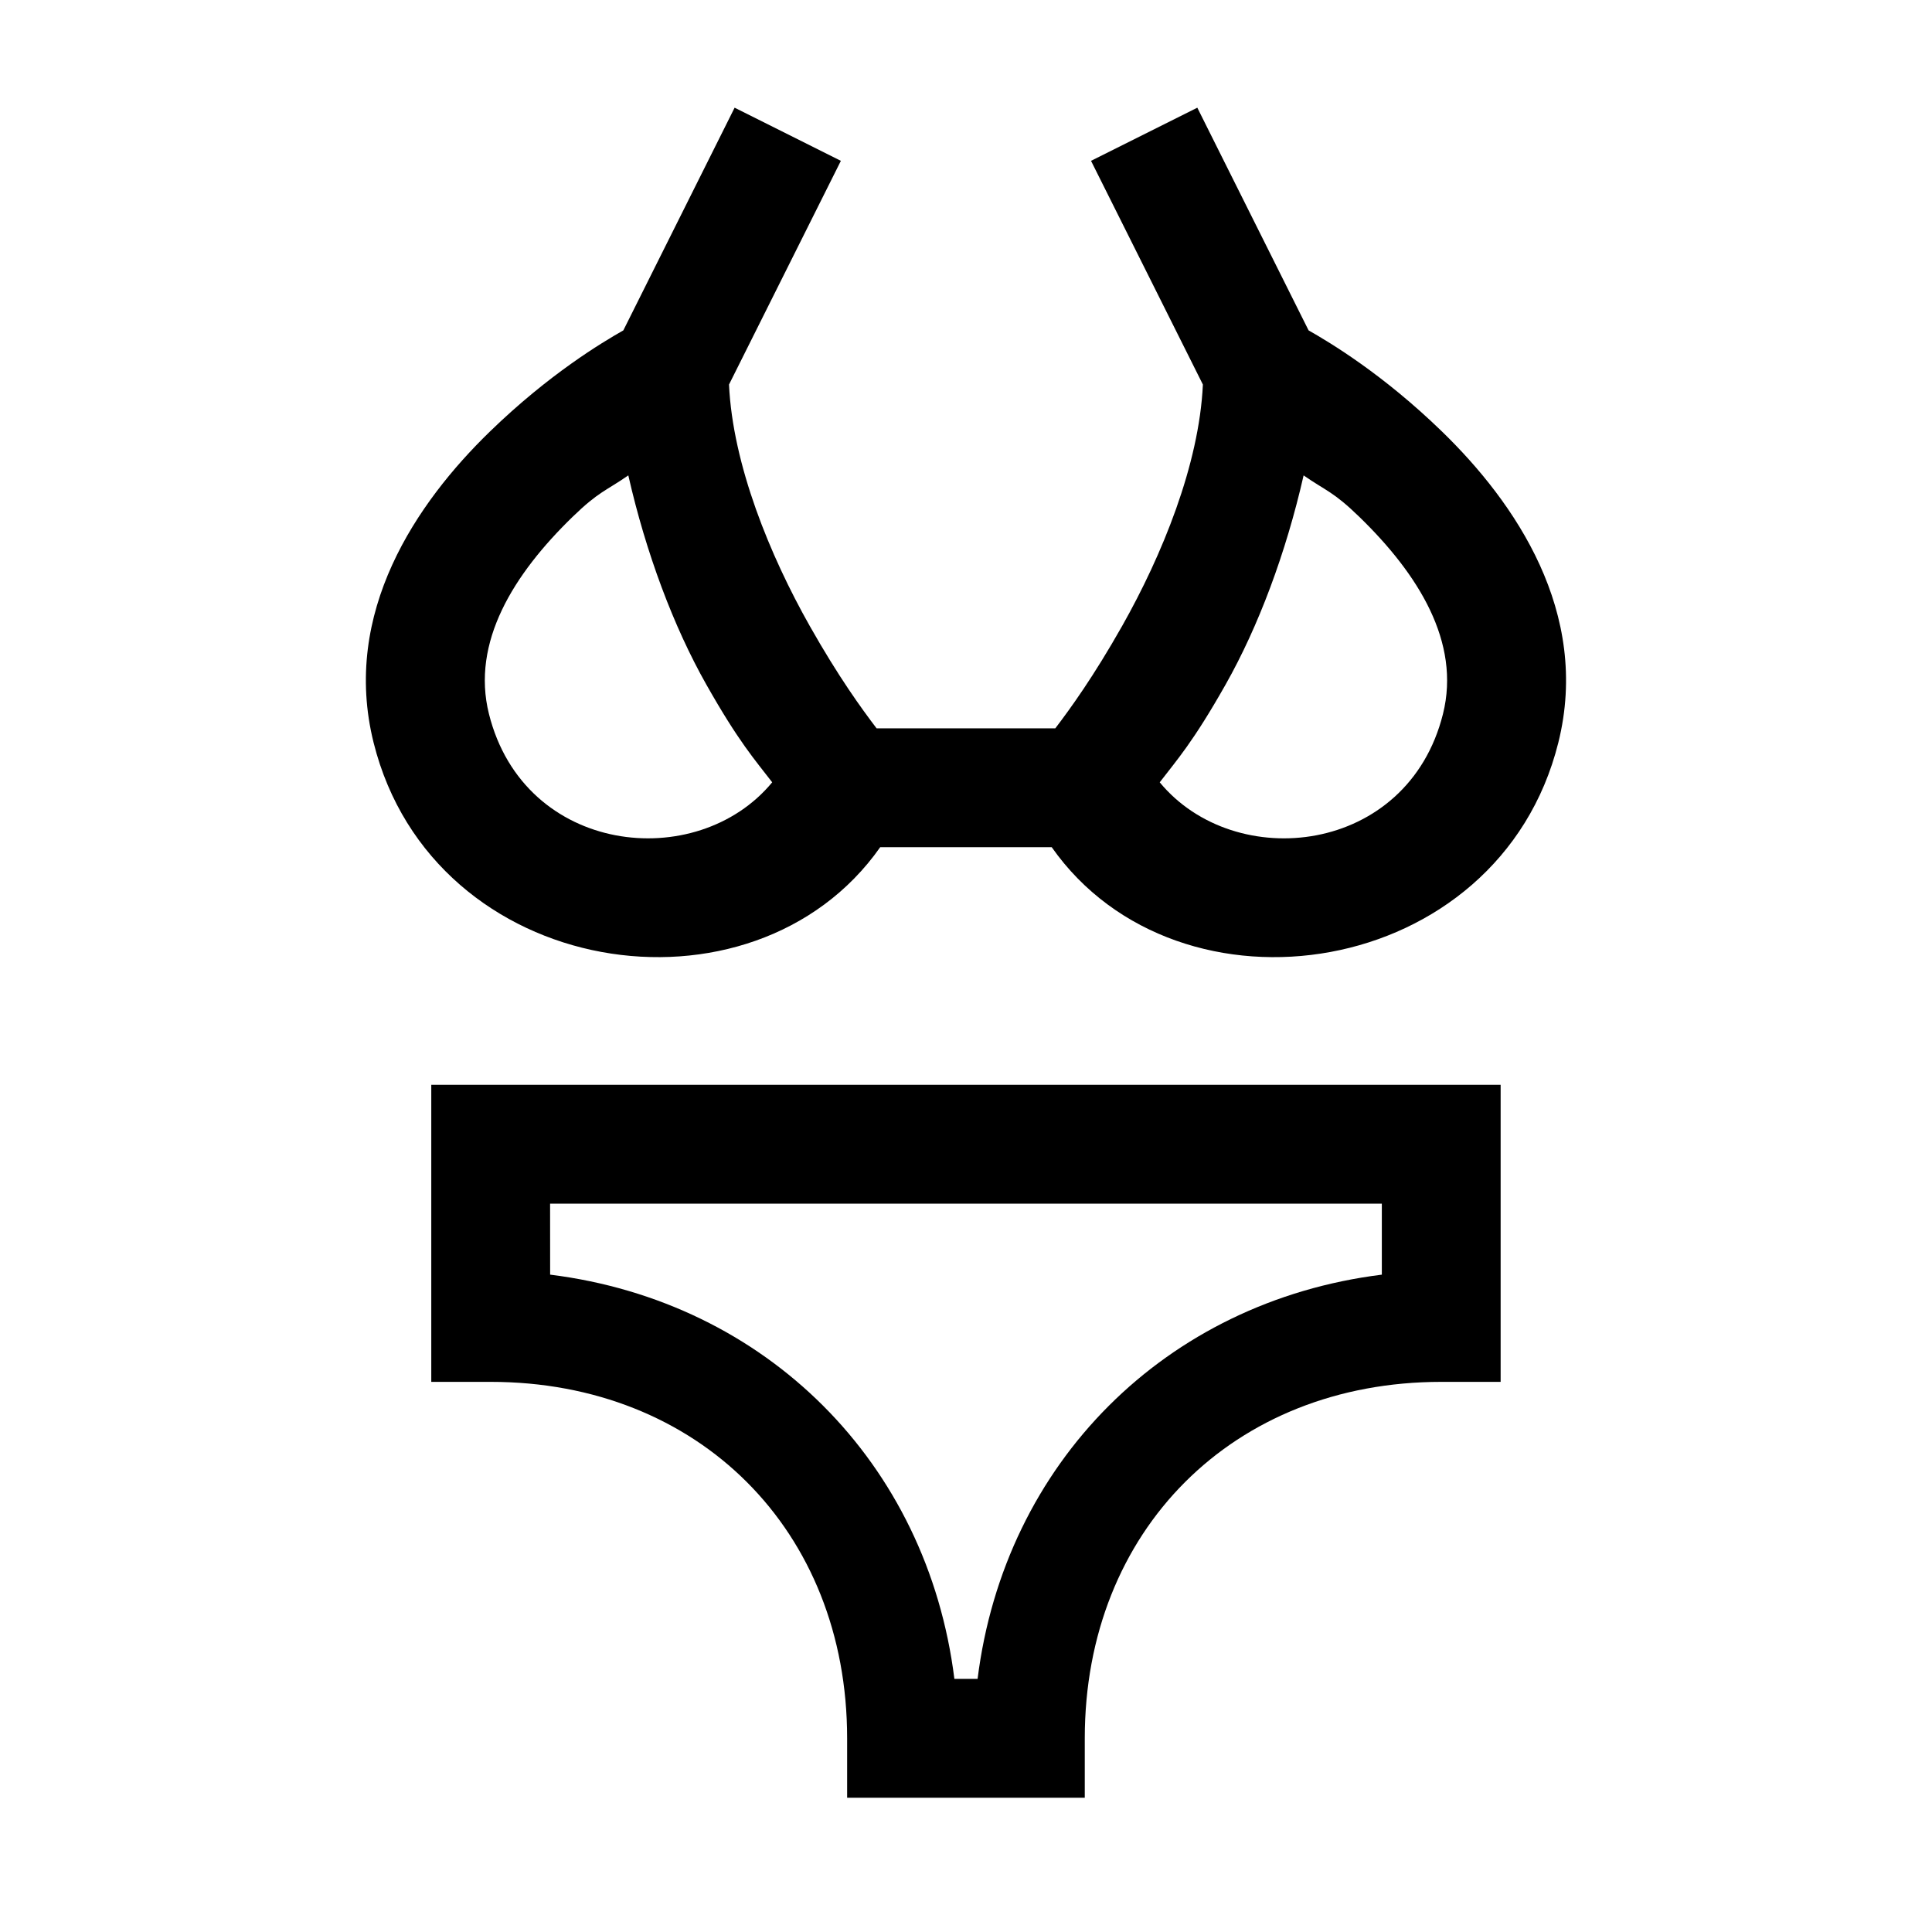 <?xml version="1.0" encoding="UTF-8"?>
<!-- The Best Svg Icon site in the world: iconSvg.co, Visit us! https://iconsvg.co -->
<svg fill="#000000" width="800px" height="800px" version="1.1" viewBox="144 144 512 512" xmlns="http://www.w3.org/2000/svg">
 <path d="m338.68 172.54-29.488 59.012c-5.574 3.176-19.625 11.531-35.395 26.844-19.27 18.715-39.414 47.902-30.781 82.441 15.738 62.953 100.55 75.676 134.25 27.676h45.449c33.703 48 118.52 35.281 134.25-27.676 8.633-34.539-11.512-63.727-30.781-82.441-15.77-15.316-29.82-23.664-35.395-26.844l-29.488-59.012-28.168 14.082 29.645 59.285c-0.973 21.238-10.855 45.332-21.402 63.992-7.613 13.465-13.734 21.898-17.711 27.121h-47.355c-3.977-5.223-10.102-13.656-17.711-27.121-10.547-18.656-20.43-42.754-21.402-63.992l29.645-59.285zm-28.168 97.449c4.684 20.582 11.977 40.043 20.664 55.41 8.668 15.332 12.902 19.969 17.465 25.922-20 24.215-65.719 19.254-75.062-18.113-4.762-19.051 6.574-37.094 22.141-52.215 6.977-6.777 8.809-6.856 14.789-11.008zm178.96 0c5.984 4.152 7.812 4.231 14.789 11.008 15.566 15.117 26.902 33.164 22.141 52.215-9.34 37.363-55.062 42.324-75.062 18.113 4.562-5.953 8.797-10.59 17.465-25.922 8.688-15.371 15.98-34.832 20.664-55.41zm-231.18 161.5v78.719h15.742c55.105 0 94.465 39.359 94.465 94.465v15.746h62.977v-15.746c0-55.105 39.359-94.465 94.465-94.465h15.742v-78.719zm31.488 31.488h220.42v18.82c-57.285 7.152-99.98 49.848-107.13 107.13l-6.148-0.004c-7.152-57.285-49.848-99.98-107.13-107.13z"/>
</svg>